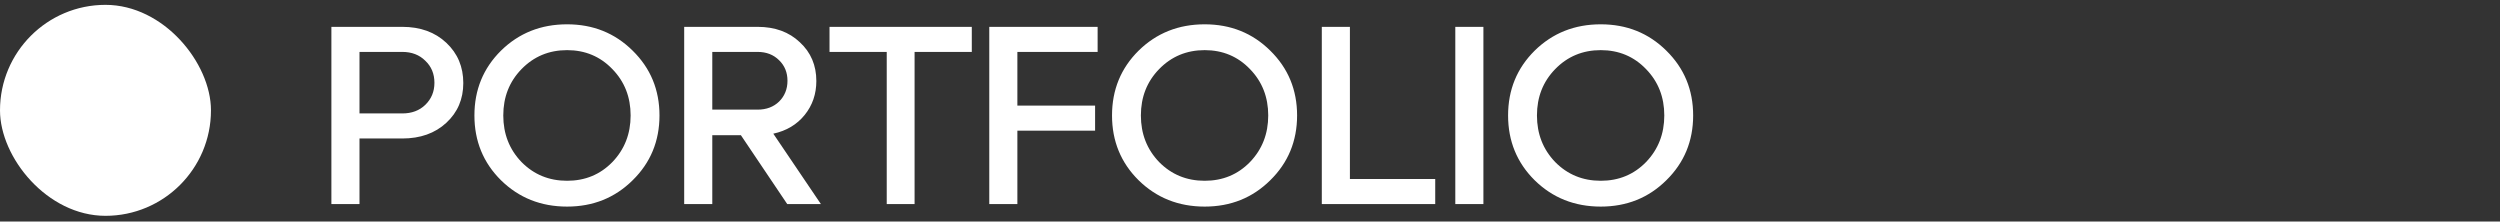 <svg width="237" height="21" viewBox="0 0 237 21" fill="none" xmlns="http://www.w3.org/2000/svg">
<rect x="0" y="0" width="237" height="21" fill="#333333" stroke="none"/>
<rect y="0.46" width="20" height="20" rx="10" fill="white"/>
<path d="M34.08 19.345H31.416V2.545H38.136C39.848 2.545 41.24 3.049 42.312 4.057C43.384 5.065 43.92 6.337 43.92 7.873C43.92 9.393 43.384 10.649 42.312 11.641C41.24 12.633 39.848 13.129 38.136 13.129H34.08V19.345ZM34.08 4.921V10.753H38.136C39.032 10.753 39.76 10.481 40.32 9.937C40.896 9.377 41.184 8.681 41.184 7.849C41.184 7.001 40.896 6.305 40.32 5.761C39.76 5.201 39.032 4.921 38.136 4.921H34.08ZM47.495 17.089C45.815 15.425 44.975 13.377 44.975 10.945C44.975 8.513 45.815 6.465 47.495 4.801C49.191 3.137 51.279 2.305 53.759 2.305C56.223 2.305 58.295 3.137 59.975 4.801C61.671 6.465 62.519 8.513 62.519 10.945C62.519 13.377 61.671 15.425 59.975 17.089C58.295 18.753 56.223 19.585 53.759 19.585C51.279 19.585 49.191 18.753 47.495 17.089ZM49.439 6.553C48.287 7.737 47.711 9.201 47.711 10.945C47.711 12.689 48.287 14.161 49.439 15.361C50.607 16.545 52.047 17.137 53.759 17.137C55.471 17.137 56.903 16.545 58.055 15.361C59.207 14.161 59.783 12.689 59.783 10.945C59.783 9.201 59.207 7.737 58.055 6.553C56.903 5.353 55.471 4.753 53.759 4.753C52.047 4.753 50.607 5.353 49.439 6.553ZM73.309 12.673L77.821 19.345H74.629L70.237 12.817H67.525V19.345H64.861V2.545H71.821C73.469 2.545 74.805 3.033 75.829 4.009C76.869 4.969 77.389 6.193 77.389 7.681C77.389 8.913 77.021 9.985 76.285 10.897C75.549 11.809 74.557 12.401 73.309 12.673ZM71.821 4.921H67.525V10.393H71.821C72.653 10.393 73.333 10.137 73.861 9.625C74.389 9.097 74.653 8.441 74.653 7.657C74.653 6.873 74.389 6.225 73.861 5.713C73.333 5.185 72.653 4.921 71.821 4.921ZM86.702 19.345H84.062V4.921H78.638V2.545H92.126V4.921H86.702V19.345ZM96.447 19.345H93.783V2.545H104.055V4.921H96.447V10.009H103.815V12.385H96.447V19.345ZM107.94 17.089C106.26 15.425 105.42 13.377 105.42 10.945C105.42 8.513 106.26 6.465 107.94 4.801C109.636 3.137 111.724 2.305 114.204 2.305C116.668 2.305 118.74 3.137 120.42 4.801C122.116 6.465 122.964 8.513 122.964 10.945C122.964 13.377 122.116 15.425 120.42 17.089C118.74 18.753 116.668 19.585 114.204 19.585C111.724 19.585 109.636 18.753 107.94 17.089ZM109.884 6.553C108.732 7.737 108.156 9.201 108.156 10.945C108.156 12.689 108.732 14.161 109.884 15.361C111.052 16.545 112.492 17.137 114.204 17.137C115.916 17.137 117.348 16.545 118.5 15.361C119.652 14.161 120.228 12.689 120.228 10.945C120.228 9.201 119.652 7.737 118.5 6.553C117.348 5.353 115.916 4.753 114.204 4.753C112.492 4.753 111.052 5.353 109.884 6.553ZM136.059 19.345H125.307V2.545H127.971V16.969H136.059V19.345ZM140.627 19.345H137.963V2.545H140.627V19.345ZM145.487 17.089C143.807 15.425 142.967 13.377 142.967 10.945C142.967 8.513 143.807 6.465 145.487 4.801C147.183 3.137 149.271 2.305 151.751 2.305C154.215 2.305 156.287 3.137 157.967 4.801C159.663 6.465 160.511 8.513 160.511 10.945C160.511 13.377 159.663 15.425 157.967 17.089C156.287 18.753 154.215 19.585 151.751 19.585C149.271 19.585 147.183 18.753 145.487 17.089ZM147.431 6.553C146.279 7.737 145.703 9.201 145.703 10.945C145.703 12.689 146.279 14.161 147.431 15.361C148.599 16.545 150.039 17.137 151.751 17.137C153.463 17.137 154.895 16.545 156.047 15.361C157.199 14.161 157.775 12.689 157.775 10.945C157.775 9.201 157.199 7.737 156.047 6.553C154.895 5.353 153.463 4.753 151.751 4.753C150.039 4.753 148.599 5.353 147.431 6.553Z" fill="white"/>
</svg>

